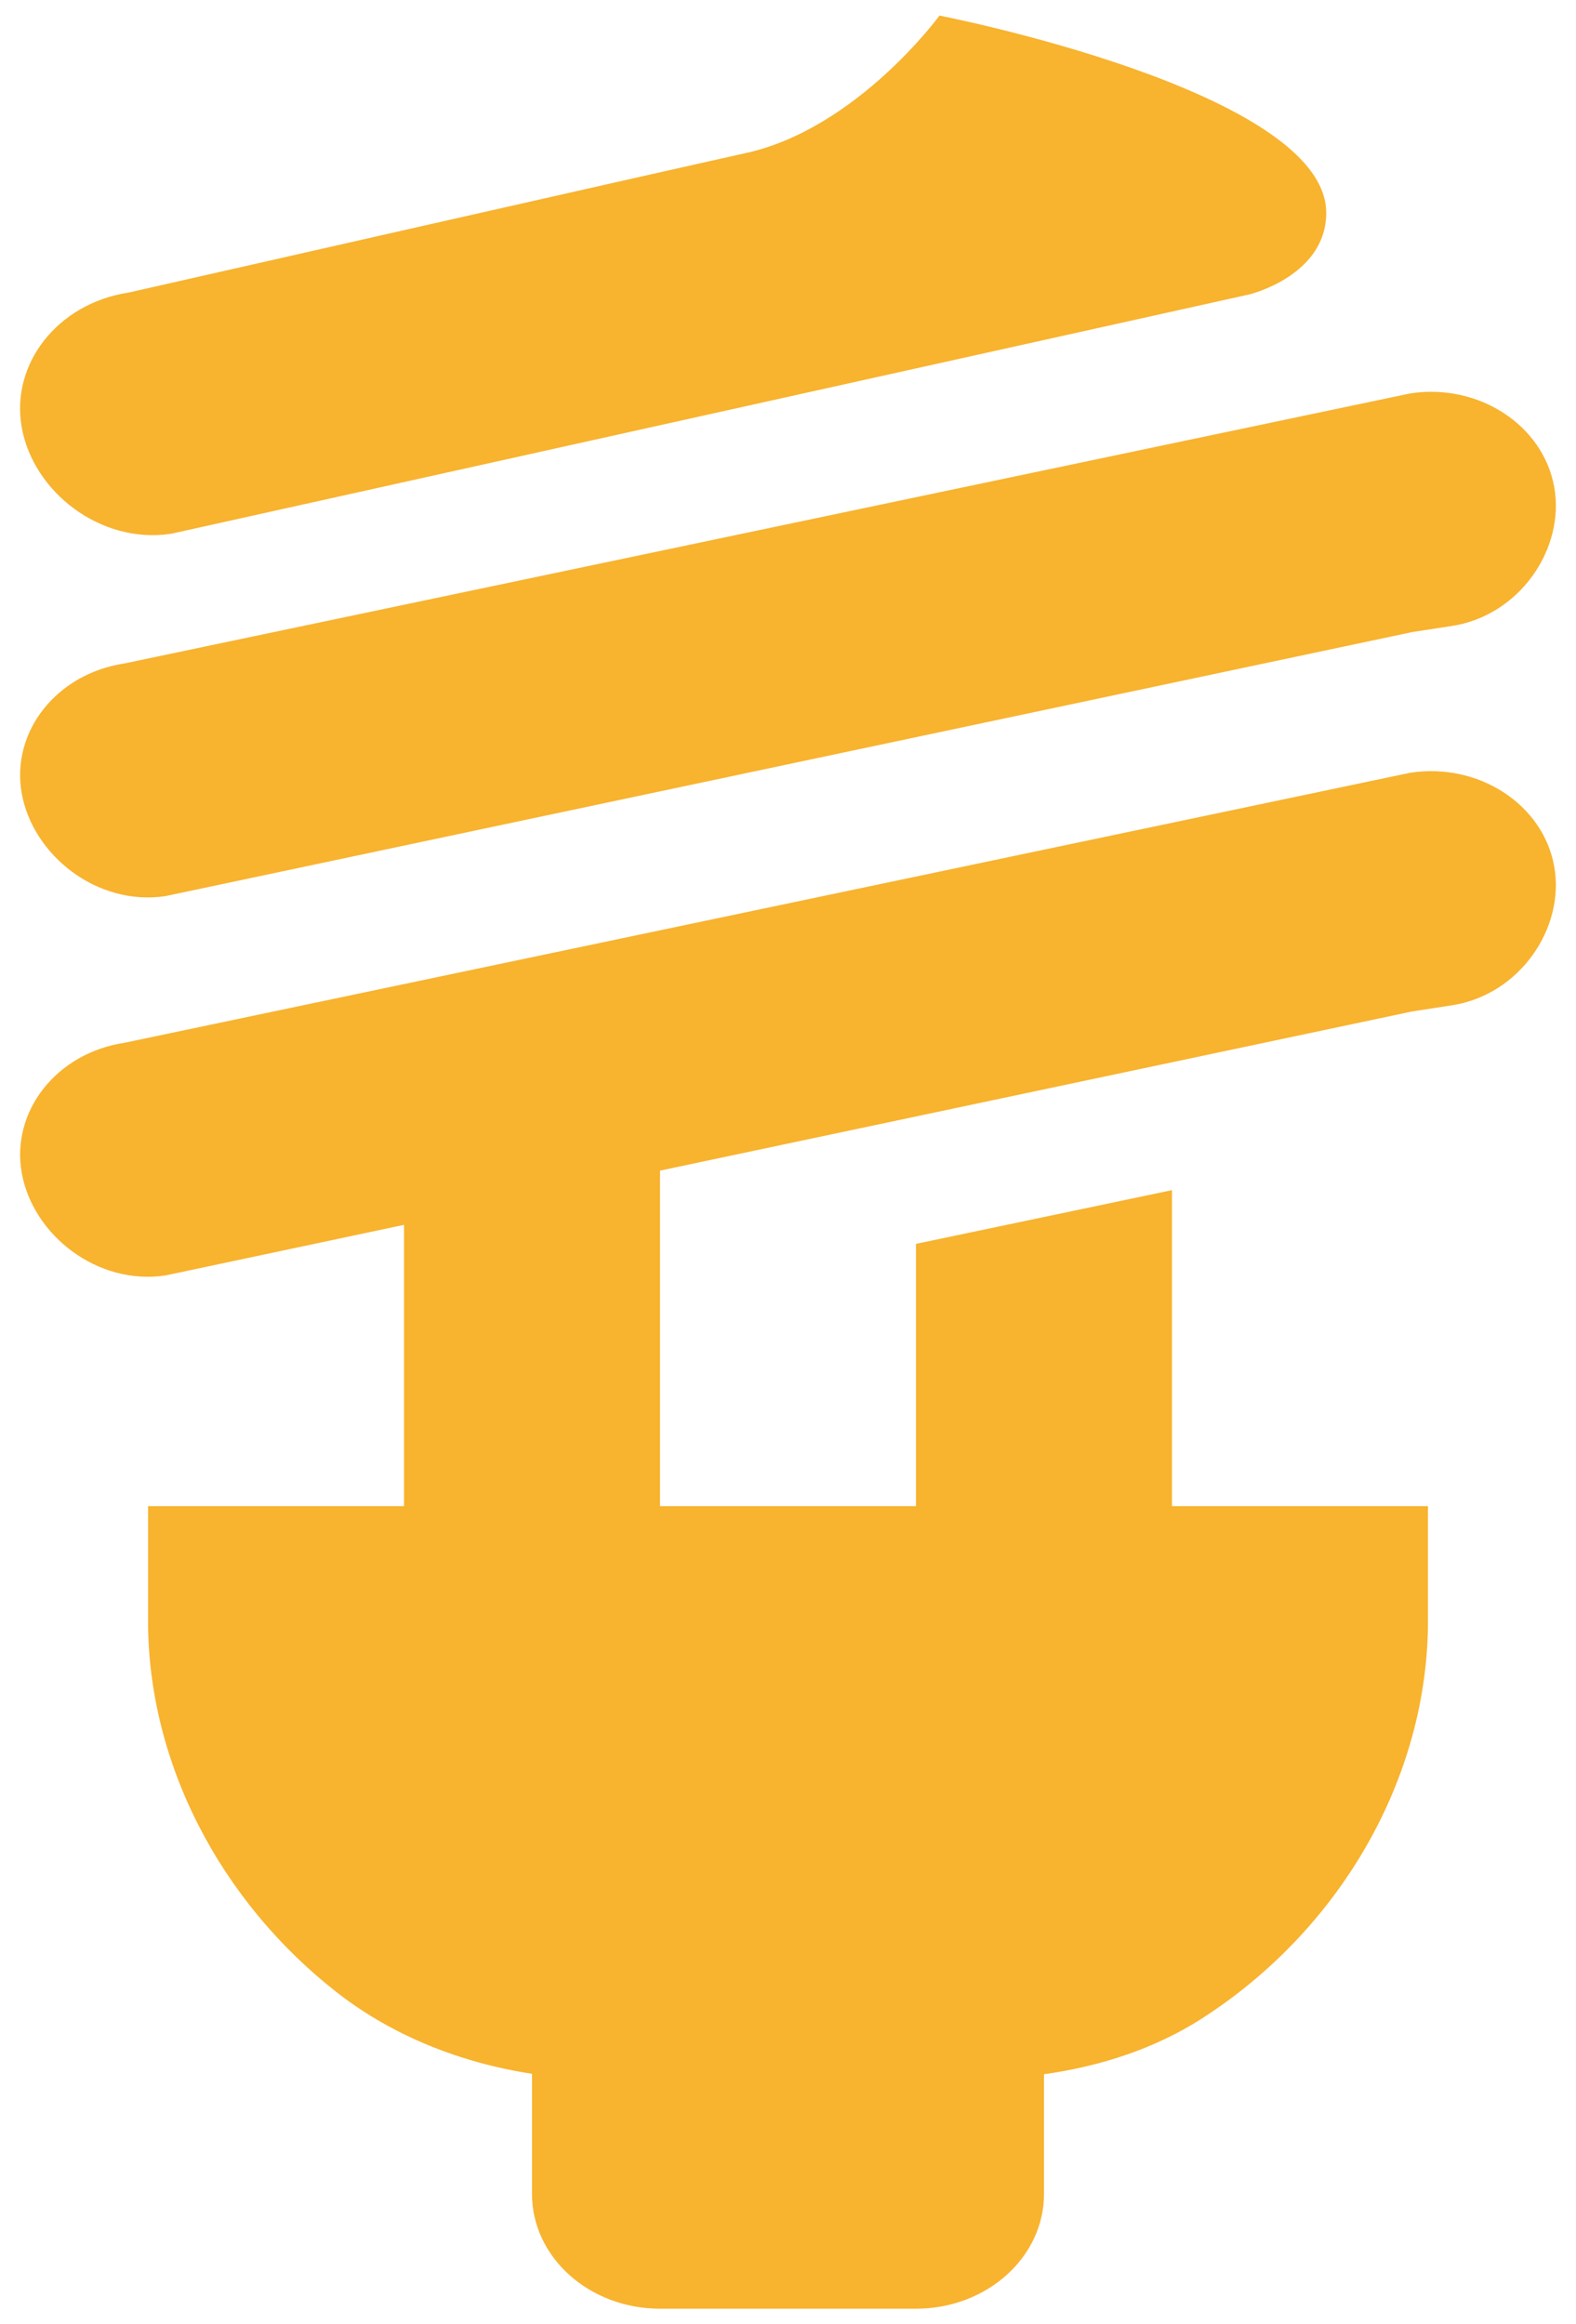 <svg width="59" height="87" viewBox="0 0 59 87" fill="none" xmlns="http://www.w3.org/2000/svg">
<path d="M35.171 0.583C35.171 0.583 32.082 4.816 27.918 5.73C24.54 6.477 4.812 10.952 4.812 10.952C2.171 11.351 0.384 13.612 0.815 16.006C1.247 18.405 3.753 20.379 6.403 19.98L46.776 11.019C46.776 11.019 49.649 10.324 49.649 7.968C49.649 3.402 35.171 0.583 35.171 0.583ZM52.803 14.724L4.662 24.833C2.113 25.215 0.399 27.394 0.815 29.703C1.232 32.02 3.643 33.928 6.197 33.542L52.869 23.659L54.338 23.433C56.887 23.051 58.601 20.537 58.184 18.228C57.767 15.91 55.357 14.338 52.803 14.724ZM52.803 28.923L4.662 39.032C2.113 39.414 0.399 41.602 0.815 43.911C1.232 46.228 3.643 48.127 6.197 47.741L15.125 45.847V56.375H5.542V60.667C5.542 65.954 8.216 71.176 12.692 74.64C14.707 76.19 17.211 77.21 19.917 77.624V82.125C19.917 84.494 22.063 86.417 24.708 86.417H34.292C36.937 86.417 39.083 84.494 39.083 82.125V77.641C41.269 77.335 43.264 76.652 44.932 75.595C50.189 72.248 53.458 66.529 53.458 60.667V56.375H43.875V44.548L34.292 46.559V56.375H24.708V43.818L52.869 37.859L54.338 37.632C56.887 37.25 58.601 34.736 58.184 32.427C57.767 30.11 55.357 28.537 52.803 28.923Z" fill="#F8B32F"/>
</svg>
